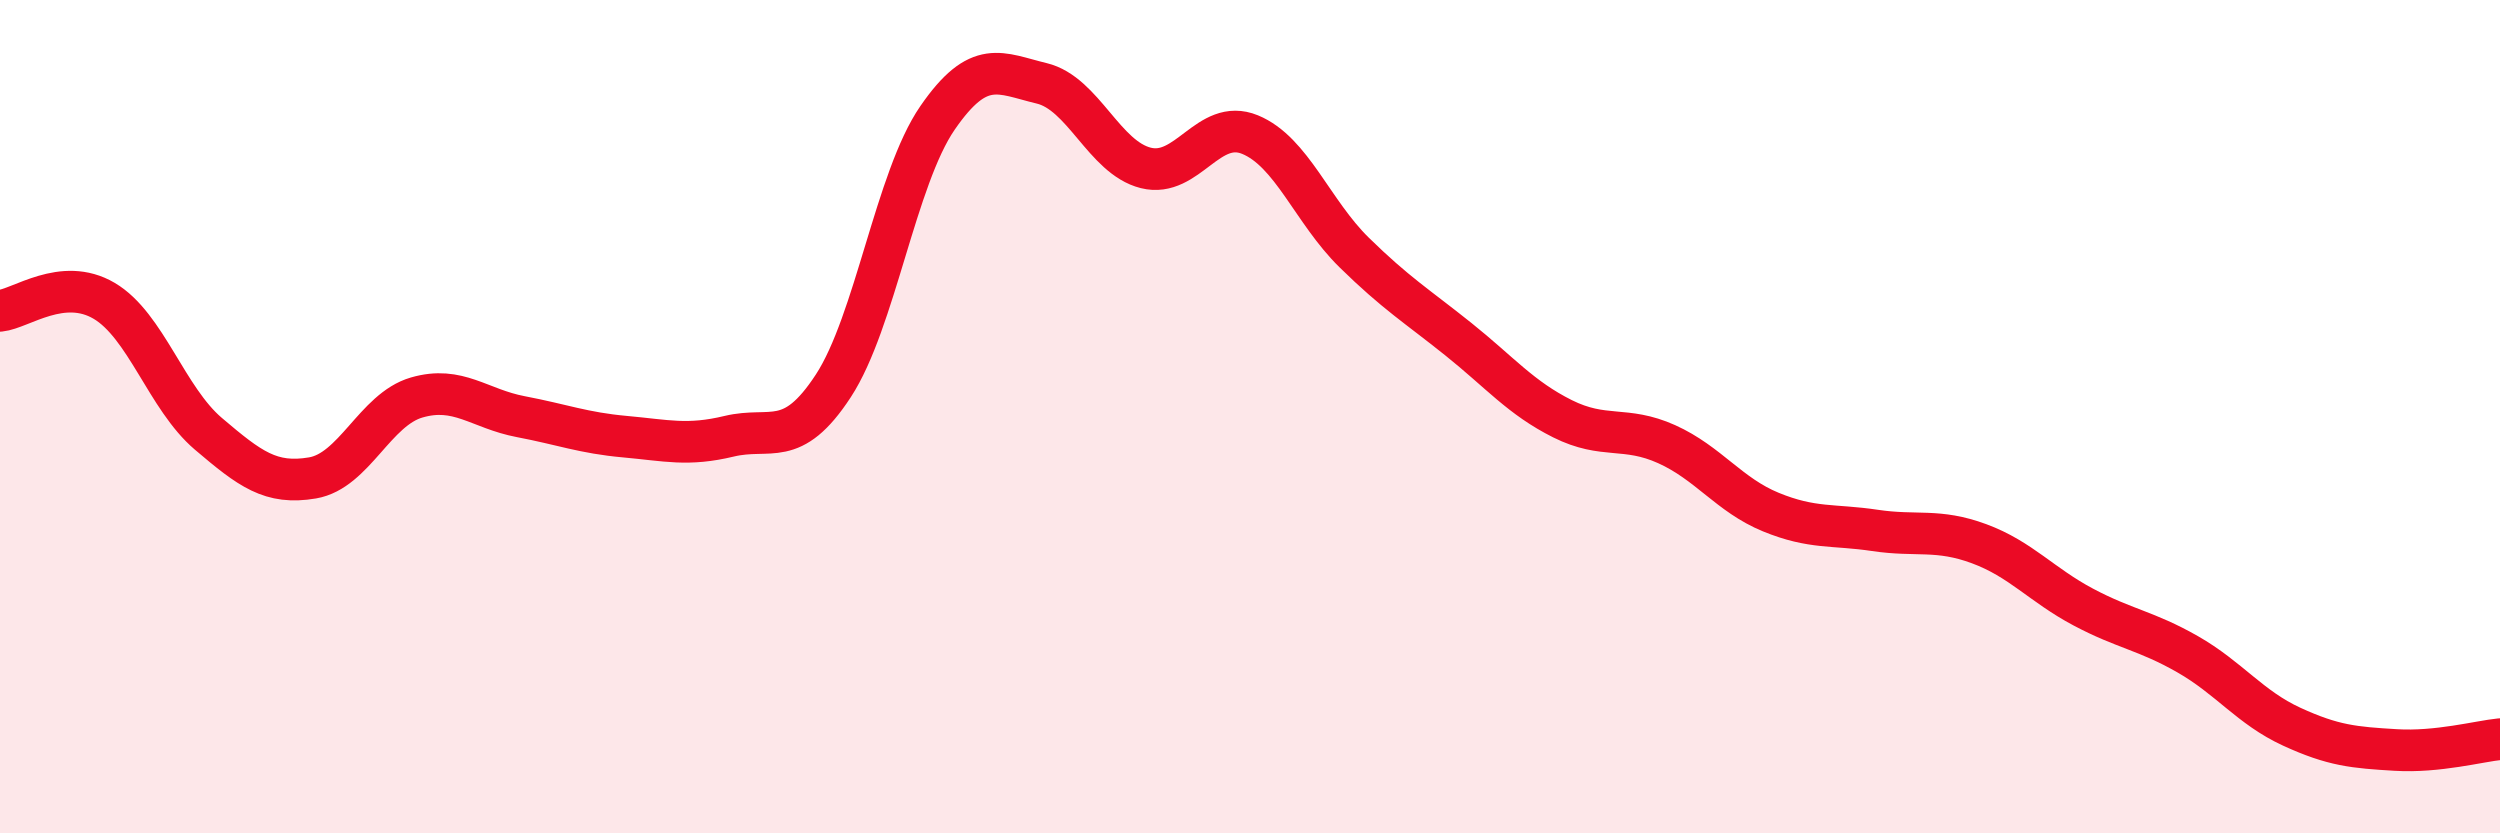 
    <svg width="60" height="20" viewBox="0 0 60 20" xmlns="http://www.w3.org/2000/svg">
      <path
        d="M 0,7.46 C 0.5,7.41 1.5,6.63 2.5,7.22 C 3.5,7.81 4,9.56 5,10.41 C 6,11.26 6.5,11.64 7.5,11.47 C 8.5,11.3 9,9.83 10,9.54 C 11,9.25 11.5,9.81 12.5,10 C 13.5,10.19 14,10.39 15,10.48 C 16,10.57 16.5,10.71 17.5,10.47 C 18.5,10.23 19,10.79 20,9.26 C 21,7.73 21.5,4.28 22.5,2.83 C 23.5,1.38 24,1.76 25,2 C 26,2.24 26.5,3.78 27.5,4.03 C 28.5,4.28 29,2.82 30,3.23 C 31,3.64 31.5,5.08 32.5,6.06 C 33.5,7.04 34,7.34 35,8.14 C 36,8.94 36.5,9.55 37.5,10.05 C 38.5,10.55 39,10.21 40,10.66 C 41,11.11 41.5,11.88 42.5,12.29 C 43.5,12.7 44,12.58 45,12.73 C 46,12.88 46.5,12.68 47.5,13.05 C 48.5,13.42 49,14.04 50,14.57 C 51,15.1 51.5,15.13 52.5,15.7 C 53.5,16.27 54,16.98 55,17.44 C 56,17.9 56.5,17.94 57.5,18 C 58.5,18.06 59.5,17.79 60,17.74L60 20L0 20Z"
        fill="#EB0A25"
        opacity="0.1"
        stroke-linecap="round"
        stroke-linejoin="round"
      />
      <path
        d="M 0,7.46 C 0.5,7.41 1.5,6.63 2.5,7.22 C 3.5,7.81 4,9.56 5,10.41 C 6,11.26 6.5,11.64 7.5,11.47 C 8.5,11.3 9,9.83 10,9.54 C 11,9.25 11.5,9.81 12.5,10 C 13.5,10.19 14,10.39 15,10.48 C 16,10.57 16.5,10.71 17.5,10.47 C 18.5,10.23 19,10.79 20,9.26 C 21,7.73 21.5,4.28 22.5,2.83 C 23.5,1.38 24,1.76 25,2 C 26,2.24 26.5,3.78 27.5,4.03 C 28.5,4.28 29,2.82 30,3.23 C 31,3.64 31.5,5.08 32.5,6.06 C 33.5,7.04 34,7.34 35,8.14 C 36,8.94 36.5,9.55 37.5,10.05 C 38.5,10.55 39,10.21 40,10.66 C 41,11.11 41.5,11.88 42.5,12.29 C 43.5,12.7 44,12.58 45,12.73 C 46,12.88 46.5,12.68 47.5,13.05 C 48.5,13.42 49,14.04 50,14.57 C 51,15.1 51.5,15.13 52.5,15.7 C 53.5,16.27 54,16.98 55,17.44 C 56,17.9 56.5,17.94 57.5,18 C 58.5,18.06 59.5,17.79 60,17.74"
        stroke="#EB0A25"
        stroke-width="1"
        fill="none"
        stroke-linecap="round"
        stroke-linejoin="round"
      />
    </svg>
  